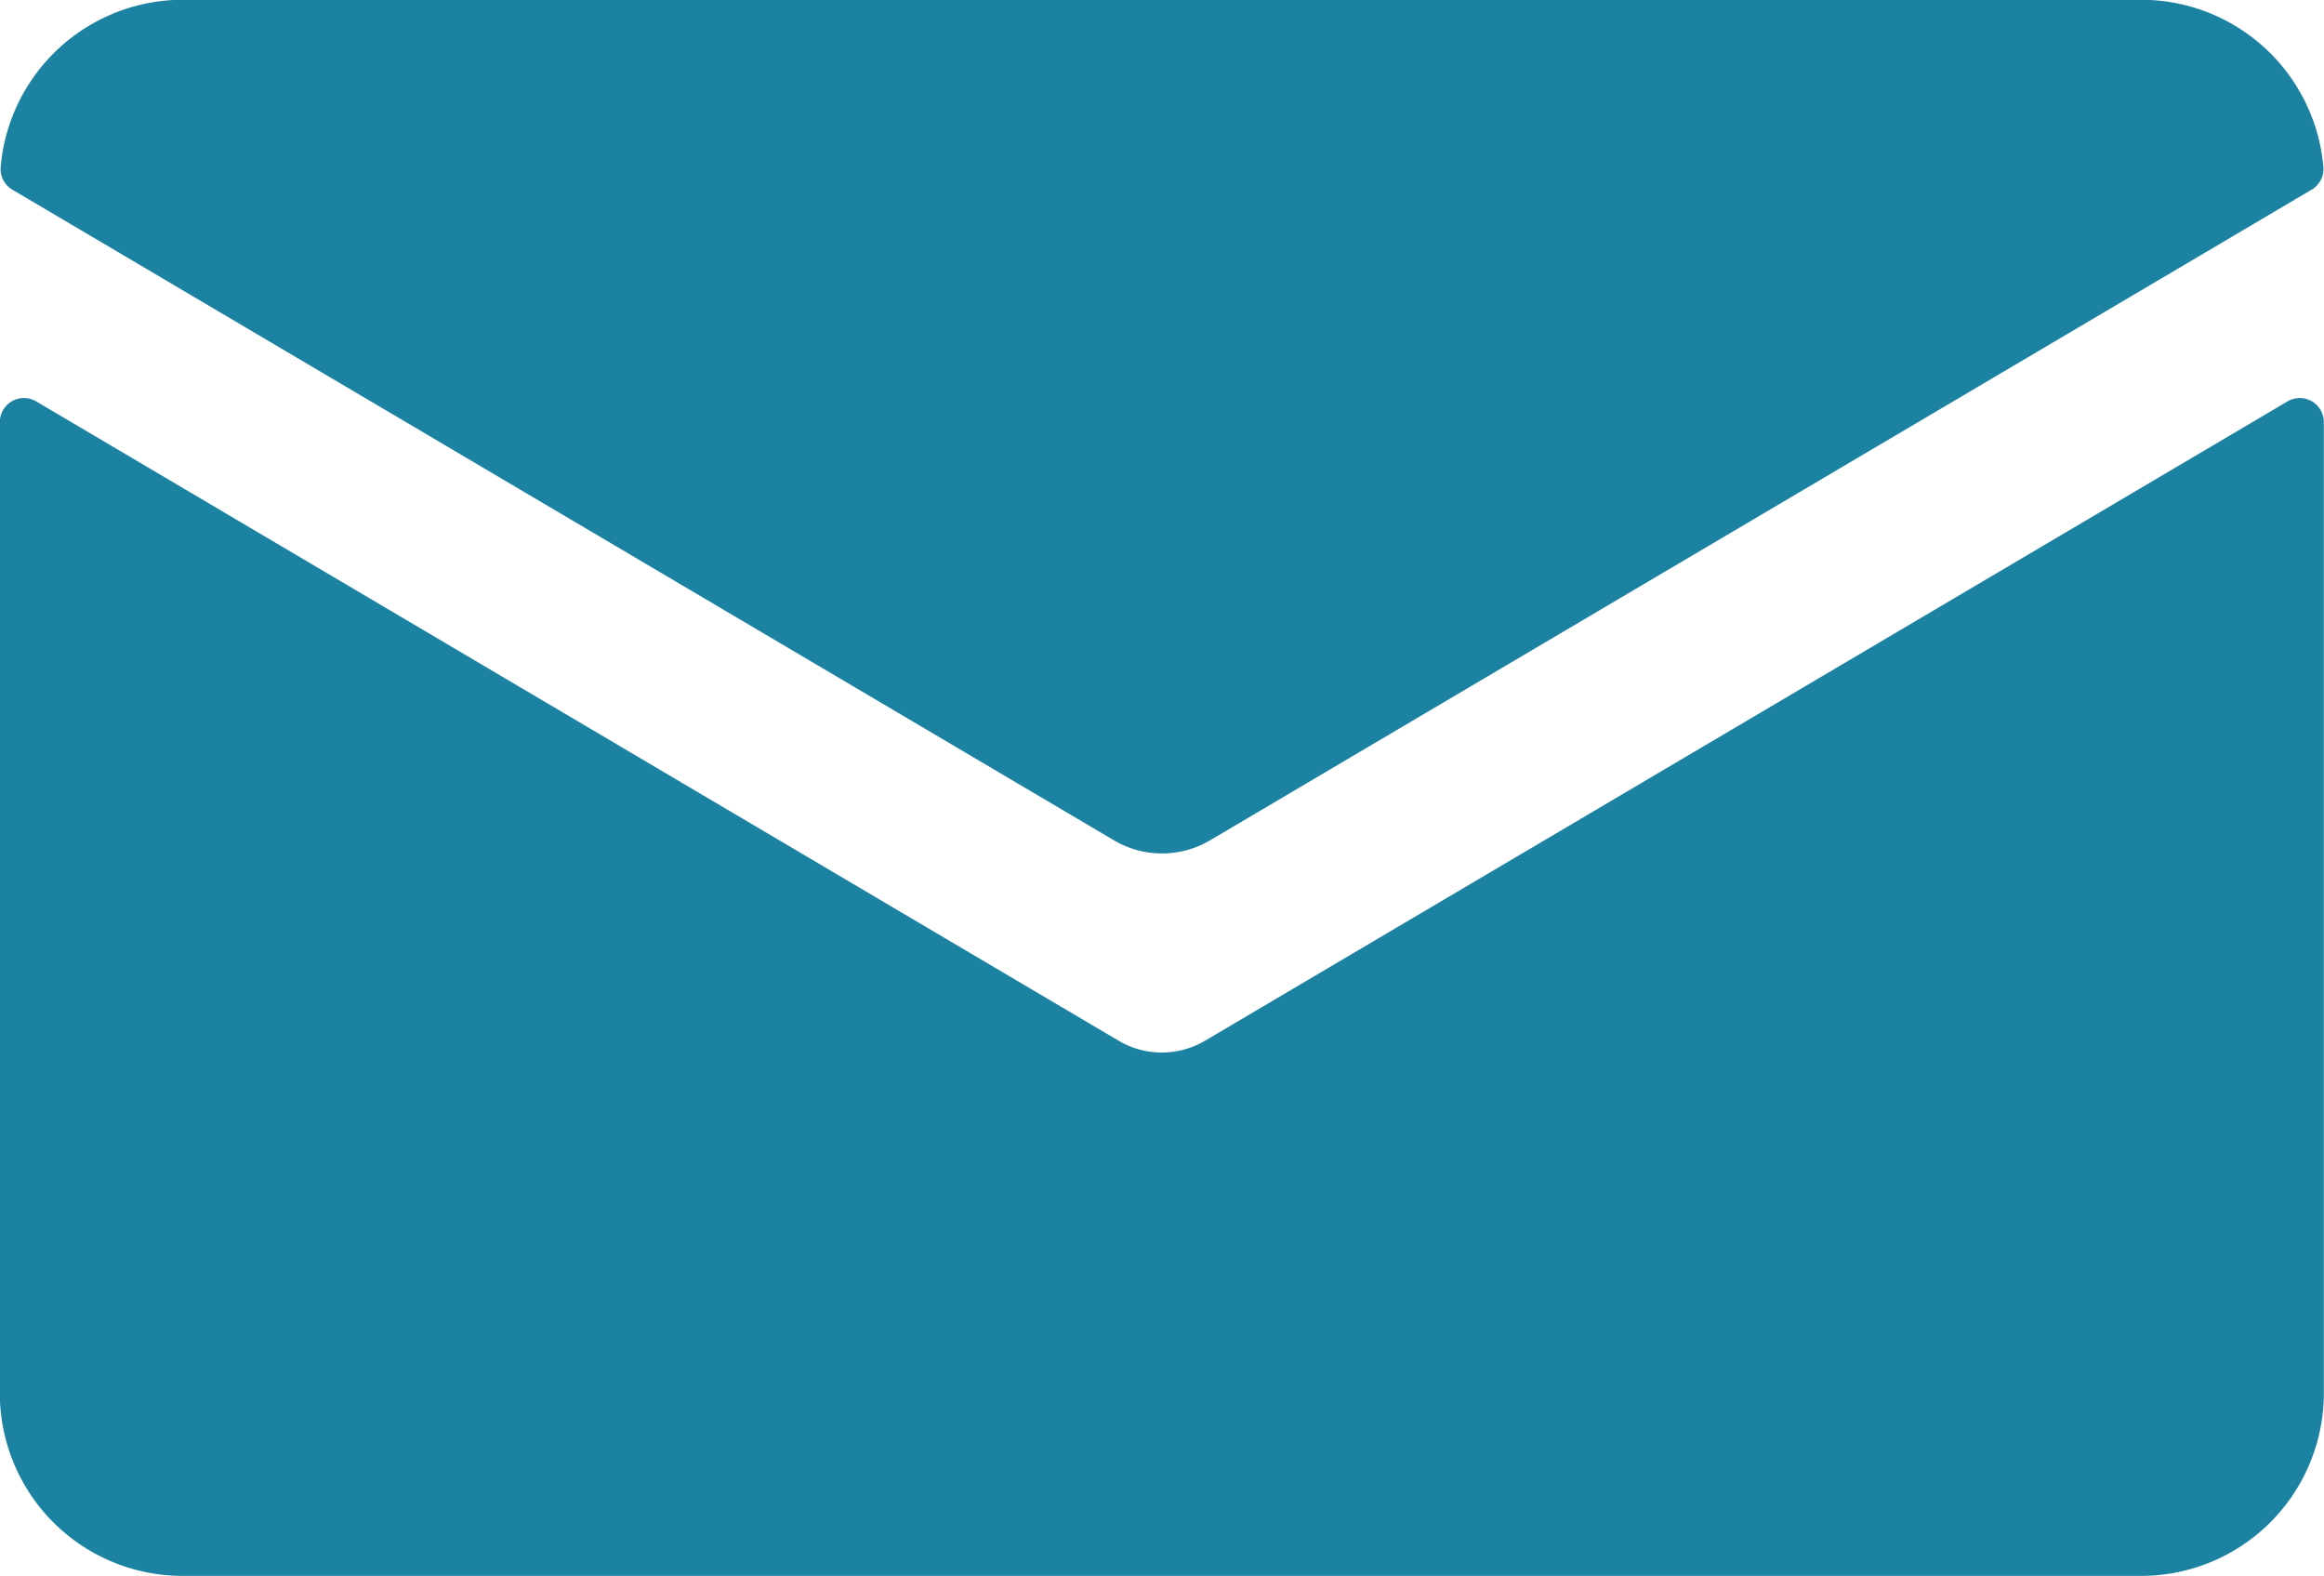 <svg xmlns="http://www.w3.org/2000/svg" width="41.031" height="27.817" viewBox="0 0 41.031 27.817">
  <g id="_6" data-name="6" transform="translate(-844.724 -5480.478)">
    <g id="Grupo_13" data-name="Grupo 13">
      <path id="Caminho_11" data-name="Caminho 11" d="M866,5498.848a1.5,1.5,0,0,1-1.527,0l-19.11-11.285a.426.426,0,0,0-.642.366v17.14a3.226,3.226,0,0,0,3.226,3.226h34.579a3.226,3.226,0,0,0,3.226-3.226v-17.14a.425.425,0,0,0-.641-.366Z" fill="#1c82a2"/>
      <path id="Caminho_12" data-name="Caminho 12" d="M866.088,5495.311l19.447-11.484a.424.424,0,0,0,.209-.4,3.23,3.23,0,0,0-3.215-2.953H847.95a3.229,3.229,0,0,0-3.214,2.953.423.423,0,0,0,.208.4l19.447,11.484A1.669,1.669,0,0,0,866.088,5495.311Z" fill="#1c82a2"/>
    </g>
  </g>
</svg>
